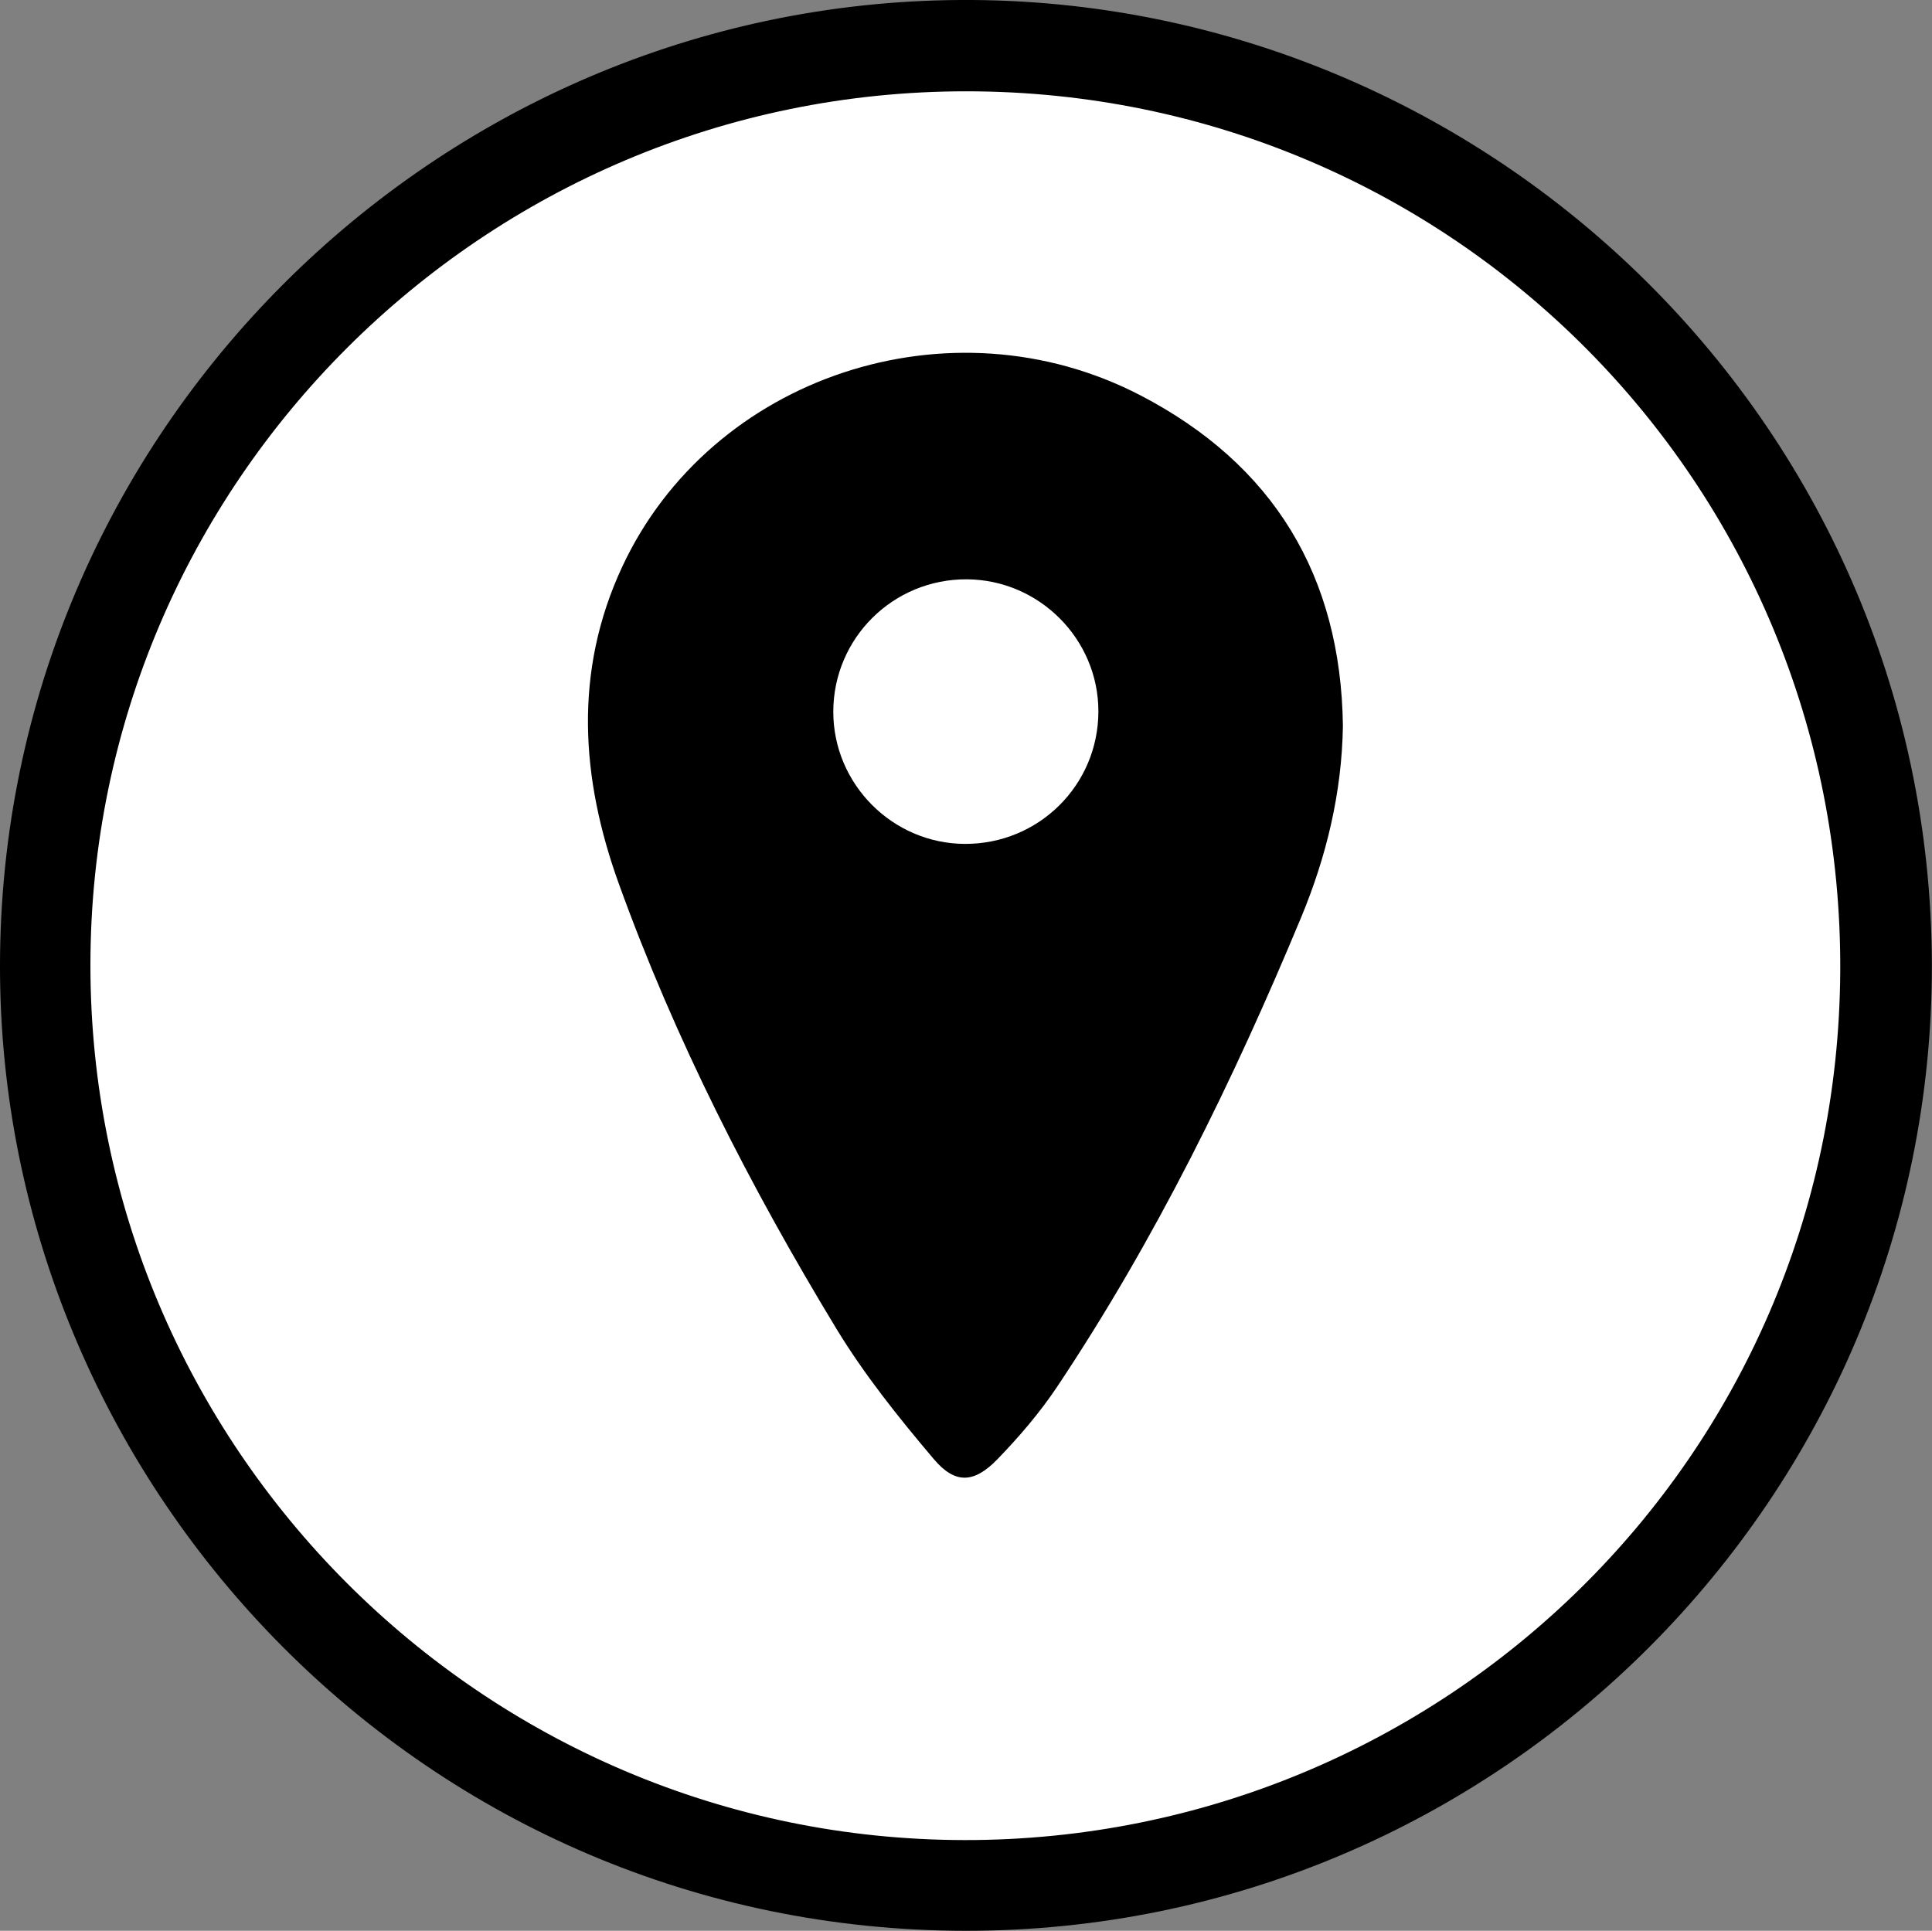 <?xml version="1.0" encoding="utf-8"?>
<!-- Generator: Adobe Illustrator 16.0.3, SVG Export Plug-In . SVG Version: 6.00 Build 0)  -->
<!DOCTYPE svg PUBLIC "-//W3C//DTD SVG 1.1//EN" "http://www.w3.org/Graphics/SVG/1.1/DTD/svg11.dtd">
<svg version="1.1" id="Ebene_1" xmlns="http://www.w3.org/2000/svg" xmlns:xlink="http://www.w3.org/1999/xlink" x="0px" y="0px"
	 width="377.271px" height="377.076px" viewBox="0 0 377.271 377.076" enable-background="new 0 0 377.271 377.076"
	 xml:space="preserve">
<rect x="0" y="0" width="377.271" height="377.076" fill="#808080" stroke="none"/>
<circle fill="#FFFFFF" stroke="#000000" stroke-miterlimit="10" cx="188.635" cy="188.538" r="178.5"/>
<path d="M377.251,188.414c0.129,103.927-84.578,188.699-188.61,188.666C83.424,377.045,1.189,291.56,0.013,190.949
	C-1.207,86.667,82.88,1.785,185.356,0.024C288.728-1.753,376.964,81.502,377.251,188.414z M17.656,188.395
	c-0.058,94.062,76.579,170.915,170.791,170.966c93.135,0.049,170.359-74.582,170.906-169.643
	C359.9,94.495,283.429,17.885,188.76,17.832C94.527,17.781,17.713,94.352,17.656,188.395z"/>
<path d="M262.237,141.746c-0.201,13.061-3.213,25.524-8.162,37.431c-13.252,31.877-28.4,62.811-47.602,91.594
	c-3.396,5.09-7.449,9.826-11.716,14.227c-4.522,4.664-8.215,4.914-12.399-0.026c-6.854-8.095-13.572-16.479-19.06-25.523
	c-16.778-27.66-31.487-56.443-42.479-86.922c-7.396-20.511-8.837-41.389,0.673-61.813c17.34-37.237,64.103-52.808,101.247-33.482
	C248.681,90.725,261.843,112.445,262.237,141.746z M188.806,113.14c-14.408-0.084-26.08,11.497-26.084,25.876
	c-0.002,14.115,11.563,25.733,25.674,25.795c14.442,0.063,26.088-11.492,26.092-25.89
	C214.493,124.825,202.937,113.223,188.806,113.14z"/>
</svg>
